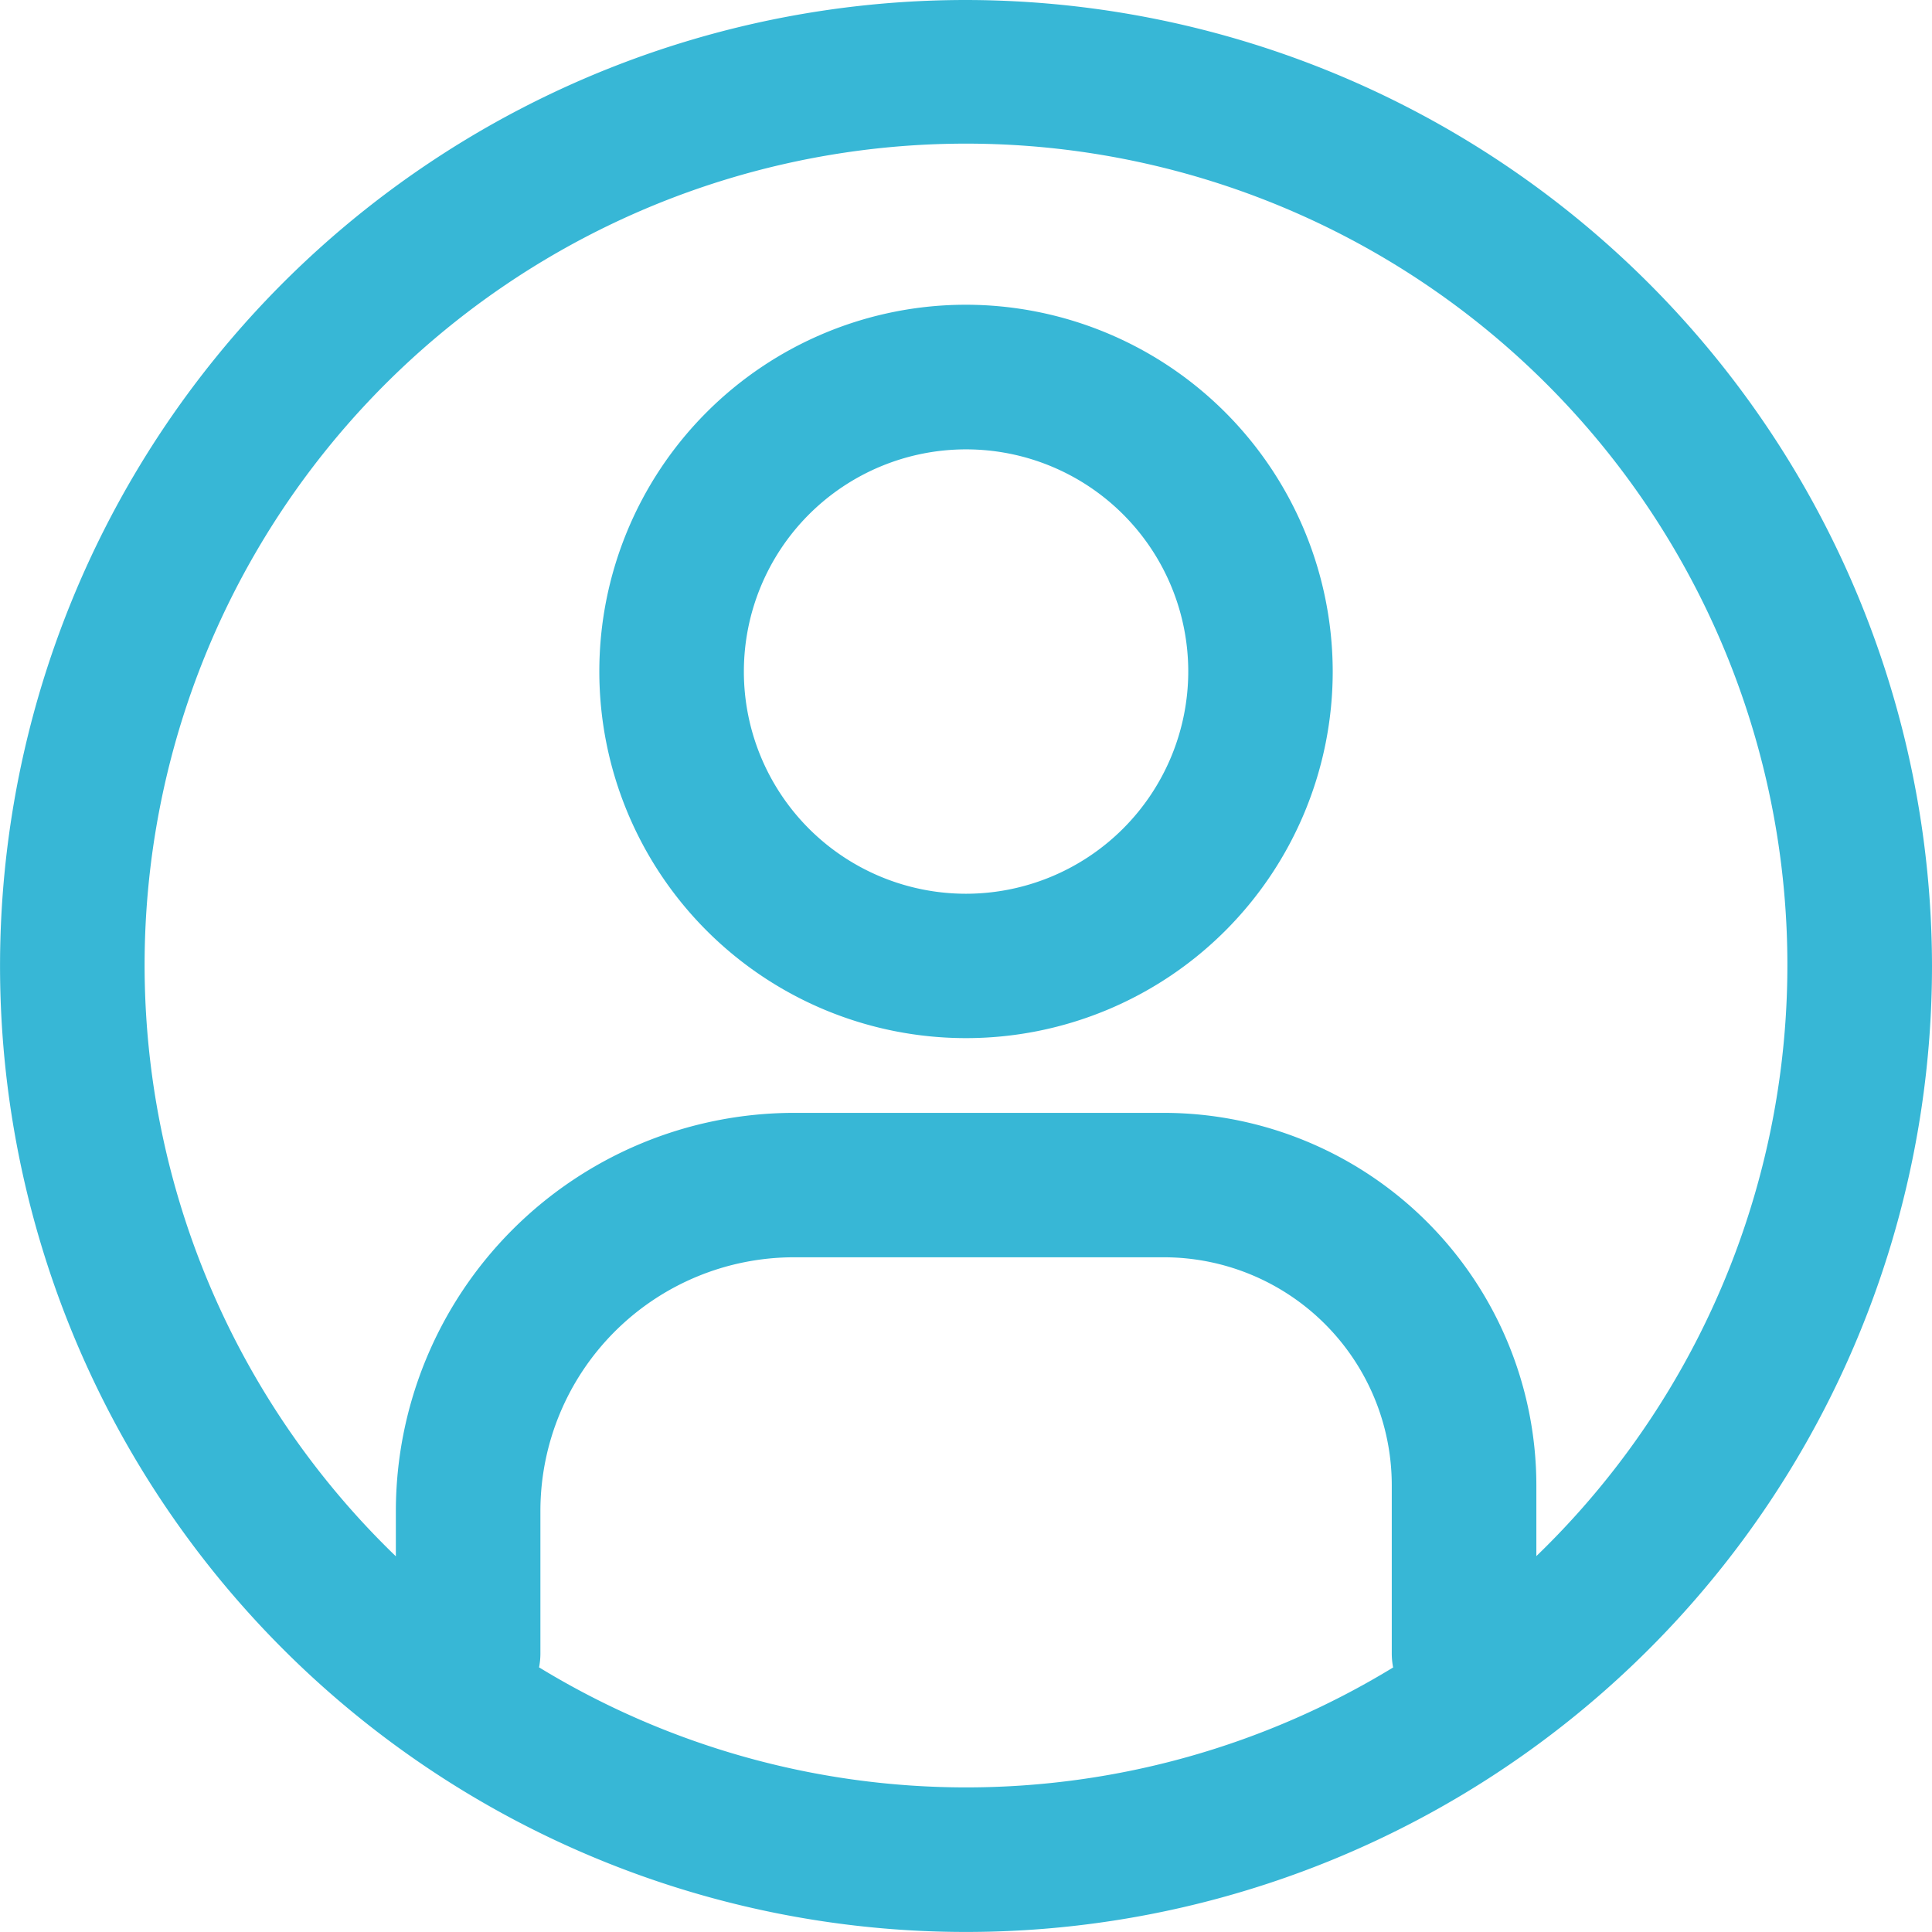 <svg xmlns="http://www.w3.org/2000/svg" xmlns:xlink="http://www.w3.org/1999/xlink" width="45.311" height="45.311" viewBox="0 0 45.311 45.311">
  <defs>
    <clipPath id="clip-path">
      <rect id="長方形_4727" data-name="長方形 4727" width="45.311" height="45.311" fill="#37b7d6"/>
    </clipPath>
  </defs>
  <g id="グループ_276" data-name="グループ 276" transform="translate(0 0)">
    <g id="グループ_275" data-name="グループ 275" transform="translate(0 0)" clip-path="url(#clip-path)">
      <path id="パス_360" data-name="パス 360" d="M25.18,8.43a8.6,8.6,0,1,0,8.6,8.6,8.611,8.611,0,0,0-8.6-8.6m0,13.814a5.211,5.211,0,1,1,5.212-5.211,5.217,5.217,0,0,1-5.212,5.211" transform="translate(-2.524 -1.283)" fill="#37b7d6"/>
      <path id="パス_361" data-name="パス 361" d="M22.656,0A22.655,22.655,0,1,0,45.311,22.656,22.681,22.681,0,0,0,22.656,0M12.642,39.107a1.67,1.67,0,0,0,.032-.32V35.431a5.951,5.951,0,0,1,5.943-5.944H27.3a5.347,5.347,0,0,1,5.341,5.342v3.958a1.74,1.74,0,0,0,.032.32,19.229,19.229,0,0,1-20.026,0m23.385-2.6V34.828A8.742,8.742,0,0,0,27.3,26.1H18.618a9.346,9.346,0,0,0-9.334,9.335V36.5a19.264,19.264,0,1,1,26.743,0" transform="translate(0 0)" fill="#37b7d6"/>
    </g>
  </g>
</svg>
